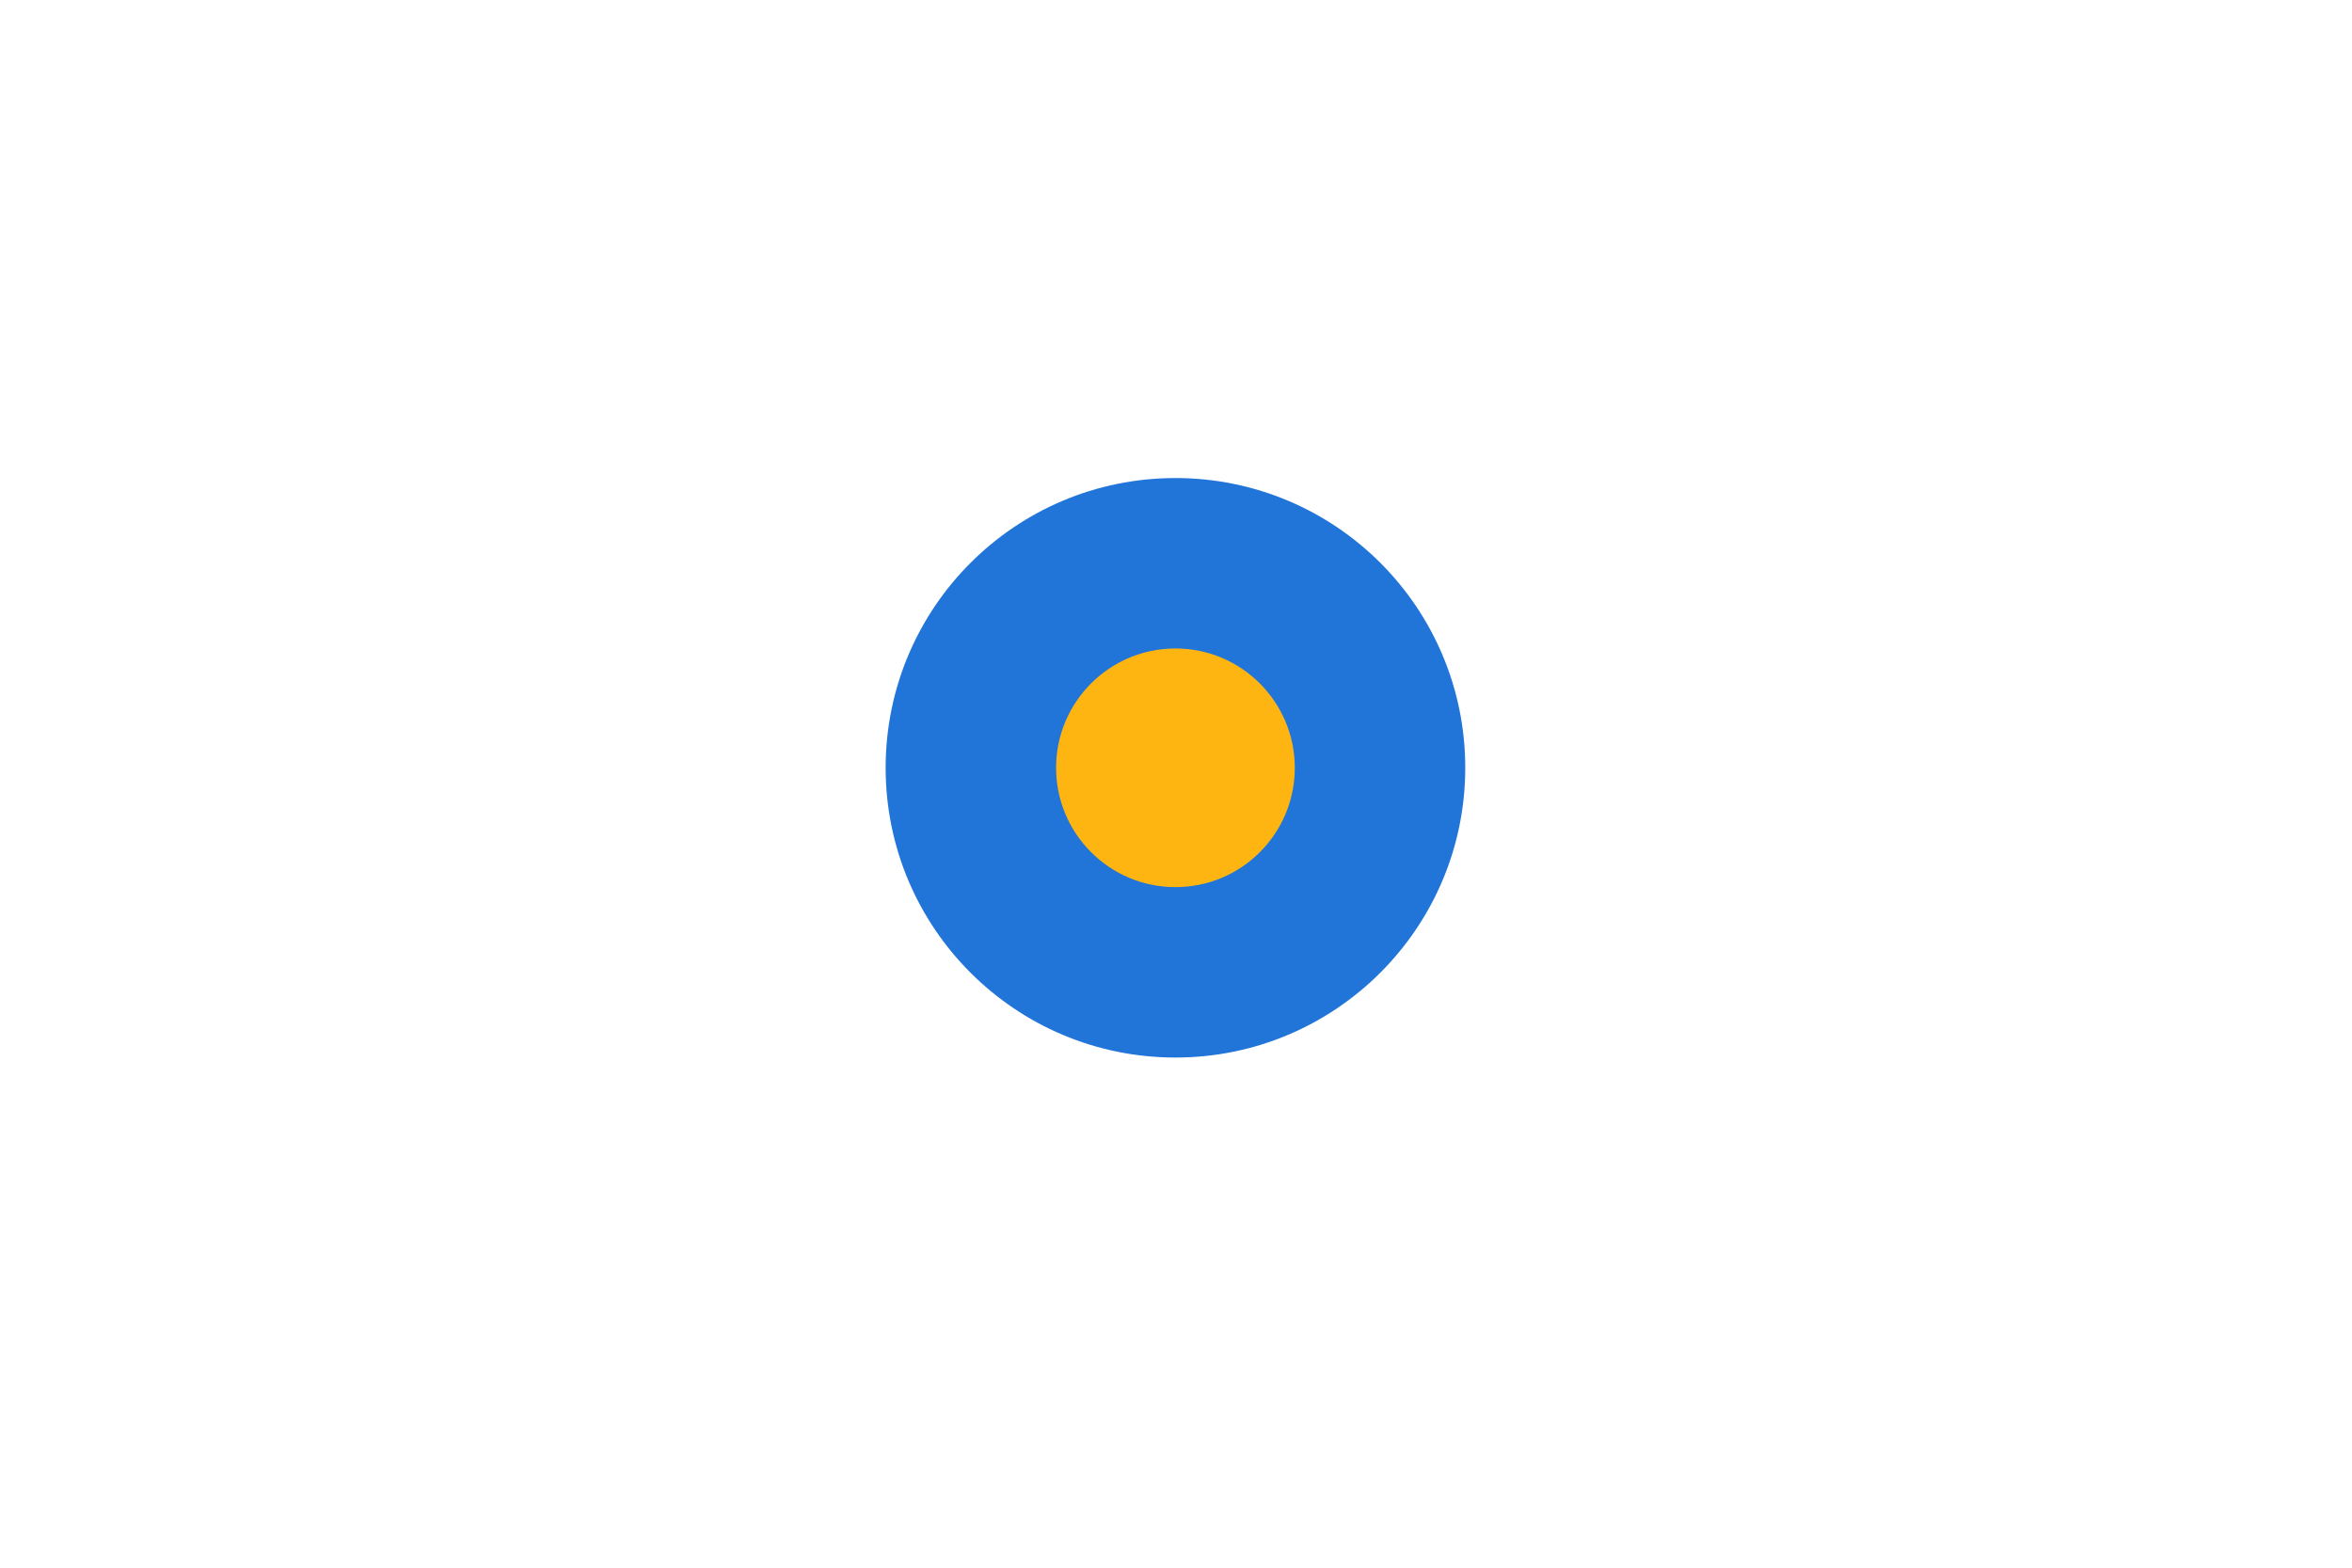 <?xml version="1.0" encoding="utf-8"?>
<!-- Generator: Adobe Illustrator 21.0.0, SVG Export Plug-In . SVG Version: 6.00 Build 0)  -->
<!DOCTYPE svg PUBLIC "-//W3C//DTD SVG 1.1//EN" "http://www.w3.org/Graphics/SVG/1.1/DTD/svg11.dtd">
<svg version="1.1" id="Laag_1" xmlns="http://www.w3.org/2000/svg" xmlns:xlink="http://www.w3.org/1999/xlink" x="0px" y="0px"
	 width="1275px" height="850px" viewBox="0 0 1275 850" style="enable-background:new 0 0 1275 850;" xml:space="preserve">
<style type="text/css">
	.st0{fill:#2175D9;}
	.st1{fill:#FFB511;}
	.st2{fill:none;}
</style>
<path class="st0" d="M637.2,573.4L637.2,573.4c-86.8,0-157.1-70.3-157.1-157.1v0c0-86.8,70.3-157.1,157.1-157.1h0
	c86.8,0,157.1,70.3,157.1,157.1v0C794.3,503,724,573.4,637.2,573.4z"/>
<path class="st1" d="M637.2,481L637.2,481c-35.7,0-64.7-29-64.7-64.7v0c0-35.7,29-64.7,64.7-64.7h0c35.7,0,64.7,29,64.7,64.7v0
	C701.9,452,673,481,637.2,481z"/>
<rect class="st2" width="1275" height="850"/>
<g>
</g>
<g>
</g>
<g>
</g>
<g>
</g>
<g>
</g>
<g>
</g>
<g>
</g>
<g>
</g>
<g>
</g>
<g>
</g>
<g>
</g>
<g>
</g>
<g>
</g>
<g>
</g>
<g>
</g>
</svg>

